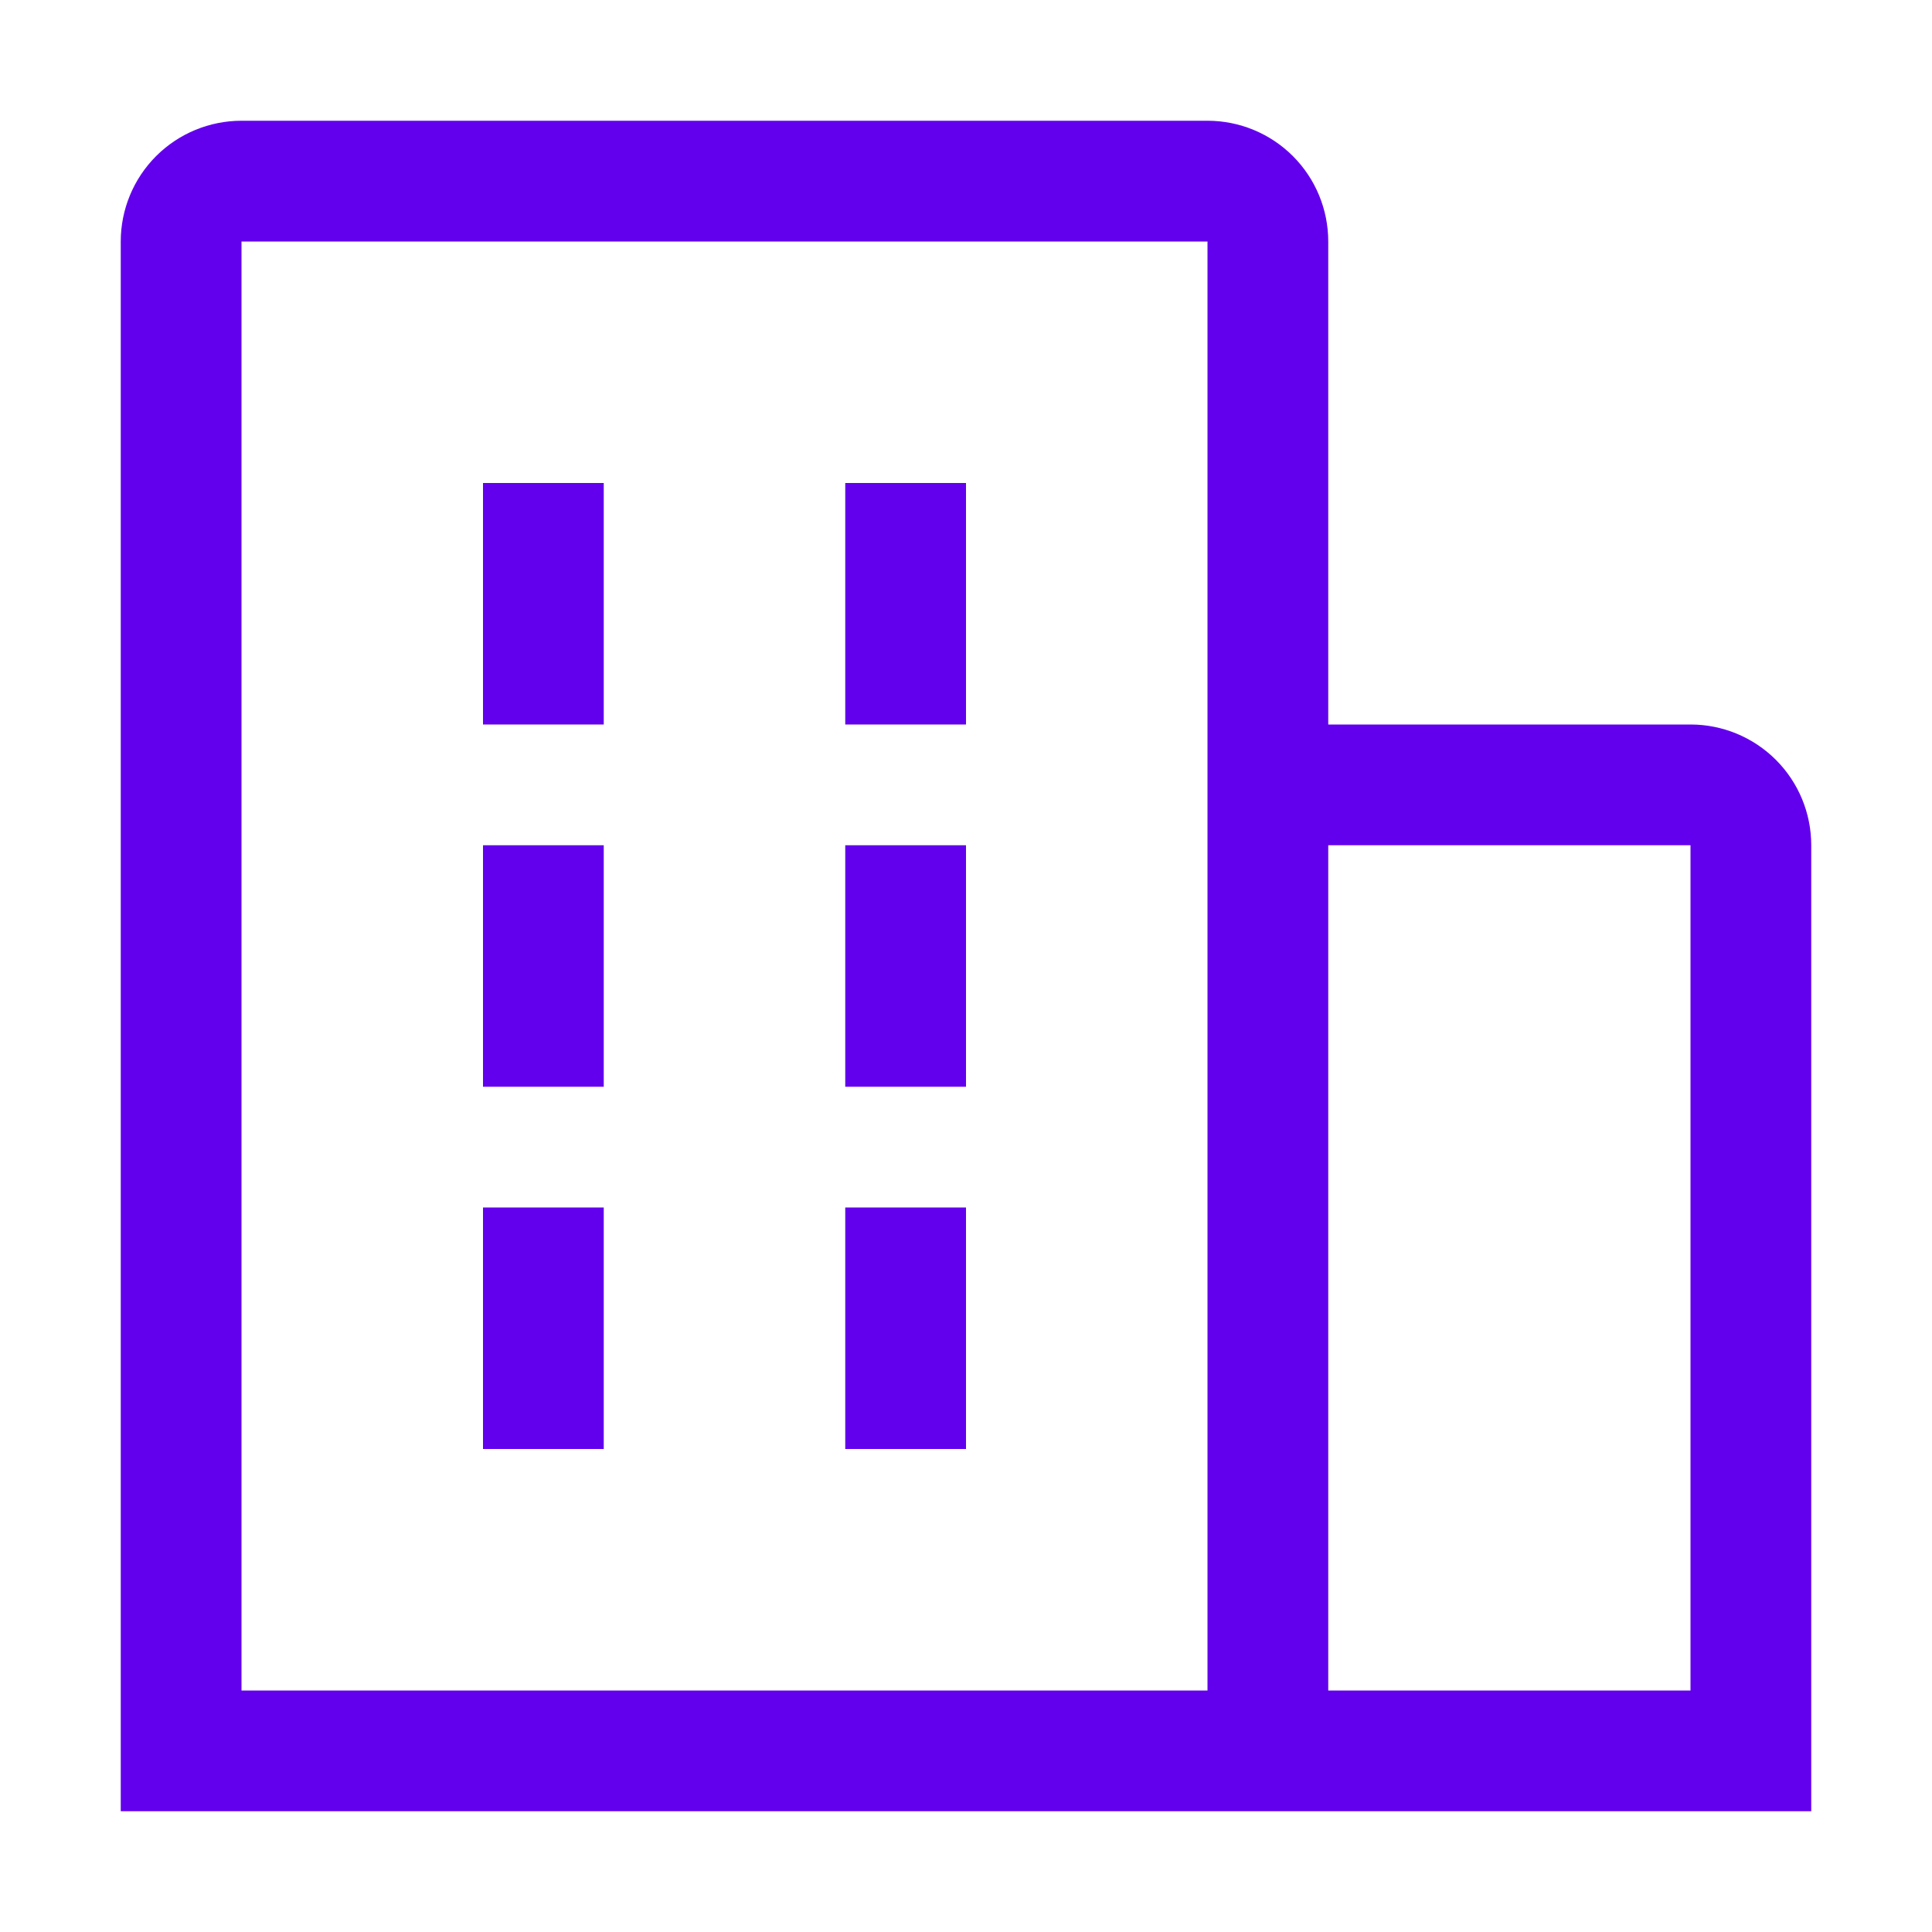 <svg width="40" height="40" viewBox="0 0 40 40" fill="none" xmlns="http://www.w3.org/2000/svg">
<path d="M10 10H12.5V15H10V10ZM10 17.5H12.5V22.5H10V17.5ZM17.5 10H20V15H17.5V10ZM17.5 17.5H20V22.5H17.5V17.5ZM10 25H12.5V30H10V25ZM17.5 25H20V30H17.5V25Z" fill="#6200EE"/>
<path d="M37.5 17.5C37.5 16.837 37.237 16.201 36.768 15.732C36.299 15.263 35.663 15 35 15H27.5V5C27.5 4.337 27.237 3.701 26.768 3.232C26.299 2.763 25.663 2.5 25 2.5H5C4.337 2.5 3.701 2.763 3.232 3.232C2.763 3.701 2.5 4.337 2.5 5V37.5H37.5V17.5ZM5 5H25V35H5V5ZM27.5 35V17.5H35V35H27.5Z" fill="#6200EE"/>
</svg>

